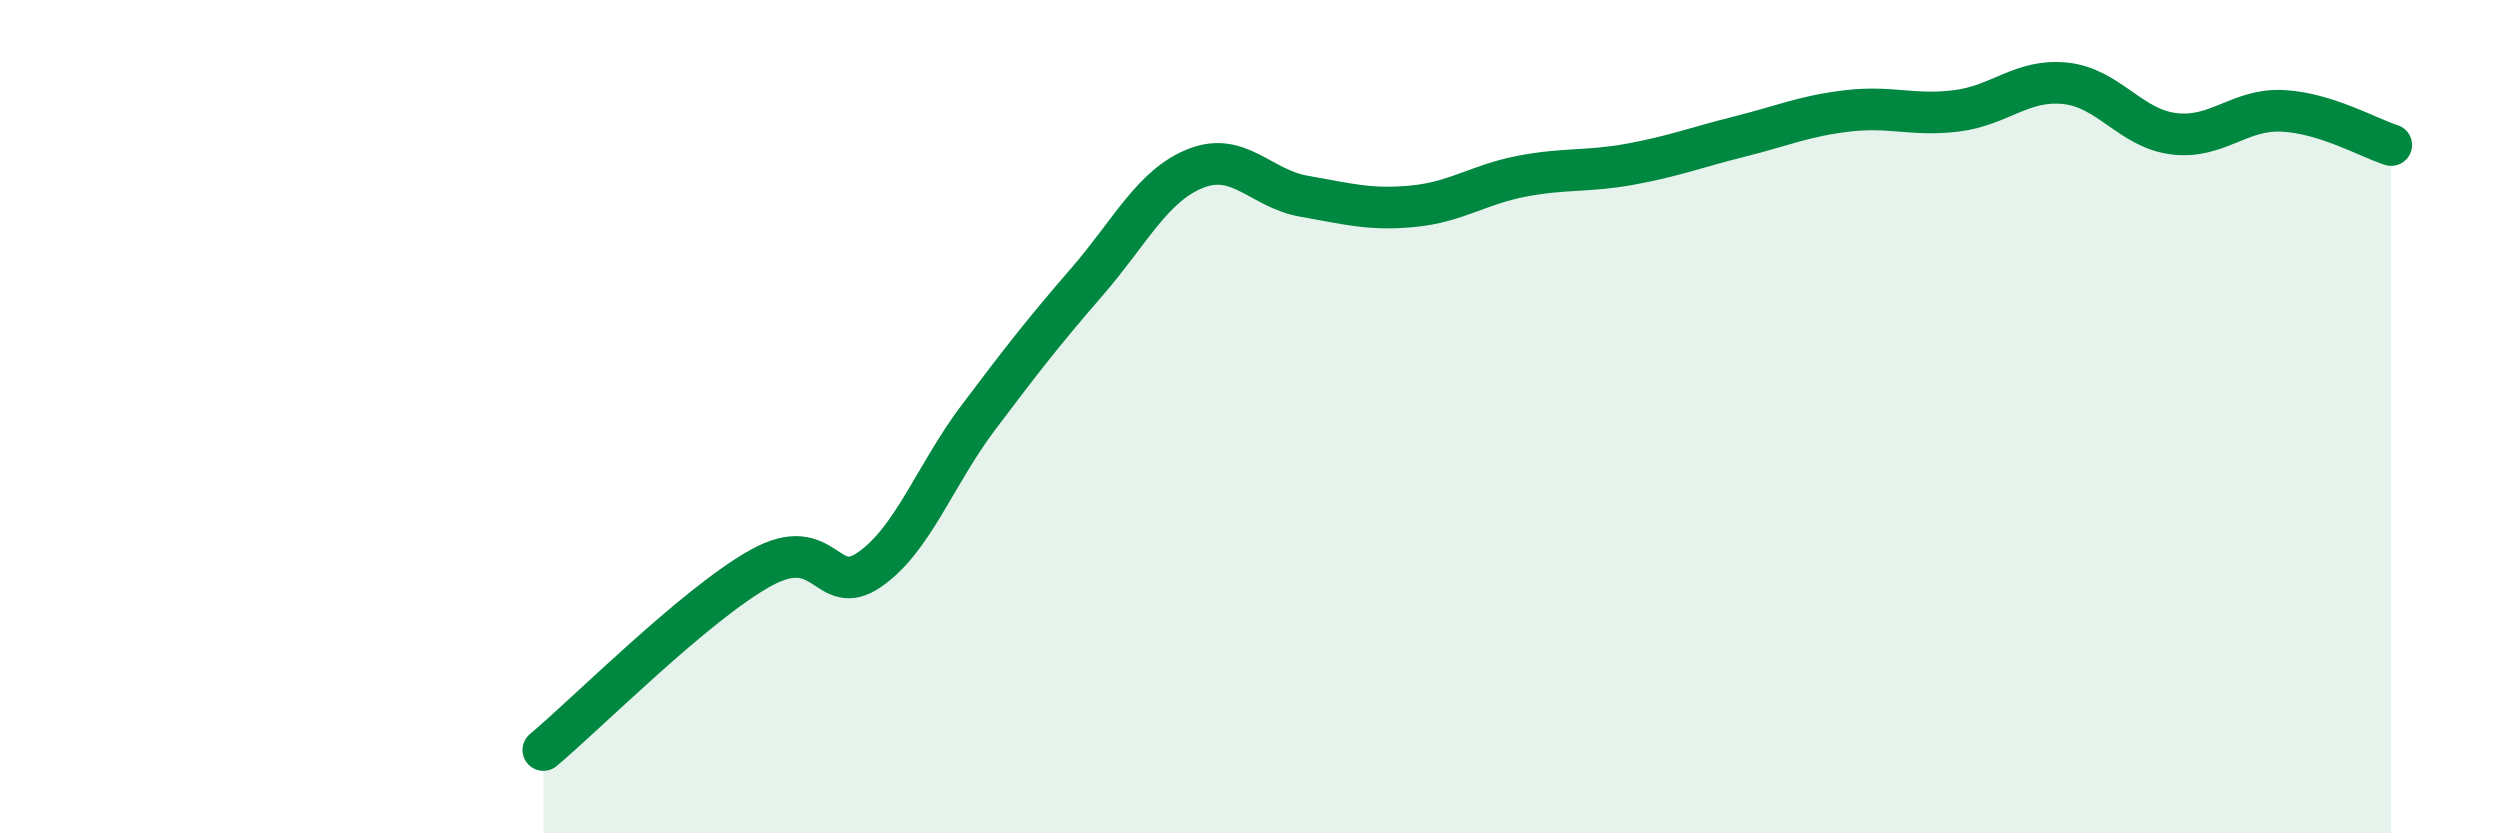 
    <svg width="60" height="20" viewBox="0 0 60 20" xmlns="http://www.w3.org/2000/svg">
      <path
        d="M 13.04,18 C 14.08,17.13 16.69,14.5 18.26,13.63 C 19.83,12.76 19.83,14.39 20.87,13.67 C 21.91,12.95 22.44,11.4 23.48,10.02 C 24.52,8.64 25.05,7.96 26.09,6.76 C 27.13,5.56 27.66,4.45 28.7,4.04 C 29.74,3.63 30.26,4.53 31.3,4.71 C 32.34,4.89 32.87,5.05 33.91,4.95 C 34.95,4.85 35.48,4.43 36.52,4.23 C 37.56,4.03 38.09,4.13 39.13,3.94 C 40.17,3.75 40.7,3.54 41.74,3.28 C 42.78,3.02 43.31,2.78 44.35,2.66 C 45.39,2.54 45.92,2.79 46.96,2.66 C 48,2.53 48.53,1.89 49.57,2 C 50.61,2.11 51.13,3.08 52.17,3.21 C 53.21,3.34 53.74,2.61 54.78,2.66 C 55.82,2.71 56.87,3.32 57.39,3.48L57.39 20L13.04 20Z"
        fill="#008740"
        opacity="0.1"
        stroke-linecap="round"
        stroke-linejoin="round"
      />
      <path
        d="M 13.04,18 C 14.08,17.13 16.69,14.5 18.26,13.63 C 19.83,12.76 19.83,14.39 20.87,13.67 C 21.91,12.95 22.44,11.4 23.48,10.02 C 24.52,8.64 25.05,7.96 26.09,6.76 C 27.13,5.56 27.66,4.45 28.7,4.04 C 29.74,3.63 30.26,4.53 31.3,4.71 C 32.34,4.89 32.87,5.05 33.91,4.95 C 34.95,4.85 35.48,4.43 36.52,4.23 C 37.56,4.03 38.09,4.13 39.13,3.94 C 40.17,3.75 40.7,3.54 41.74,3.28 C 42.78,3.02 43.31,2.78 44.35,2.66 C 45.39,2.54 45.92,2.79 46.96,2.66 C 48,2.53 48.53,1.89 49.57,2 C 50.61,2.11 51.13,3.08 52.17,3.21 C 53.21,3.34 53.74,2.61 54.78,2.66 C 55.82,2.71 56.87,3.32 57.39,3.48"
        stroke="#008740"
        stroke-width="1"
        fill="none"
        stroke-linecap="round"
        stroke-linejoin="round"
      />
    </svg>
  